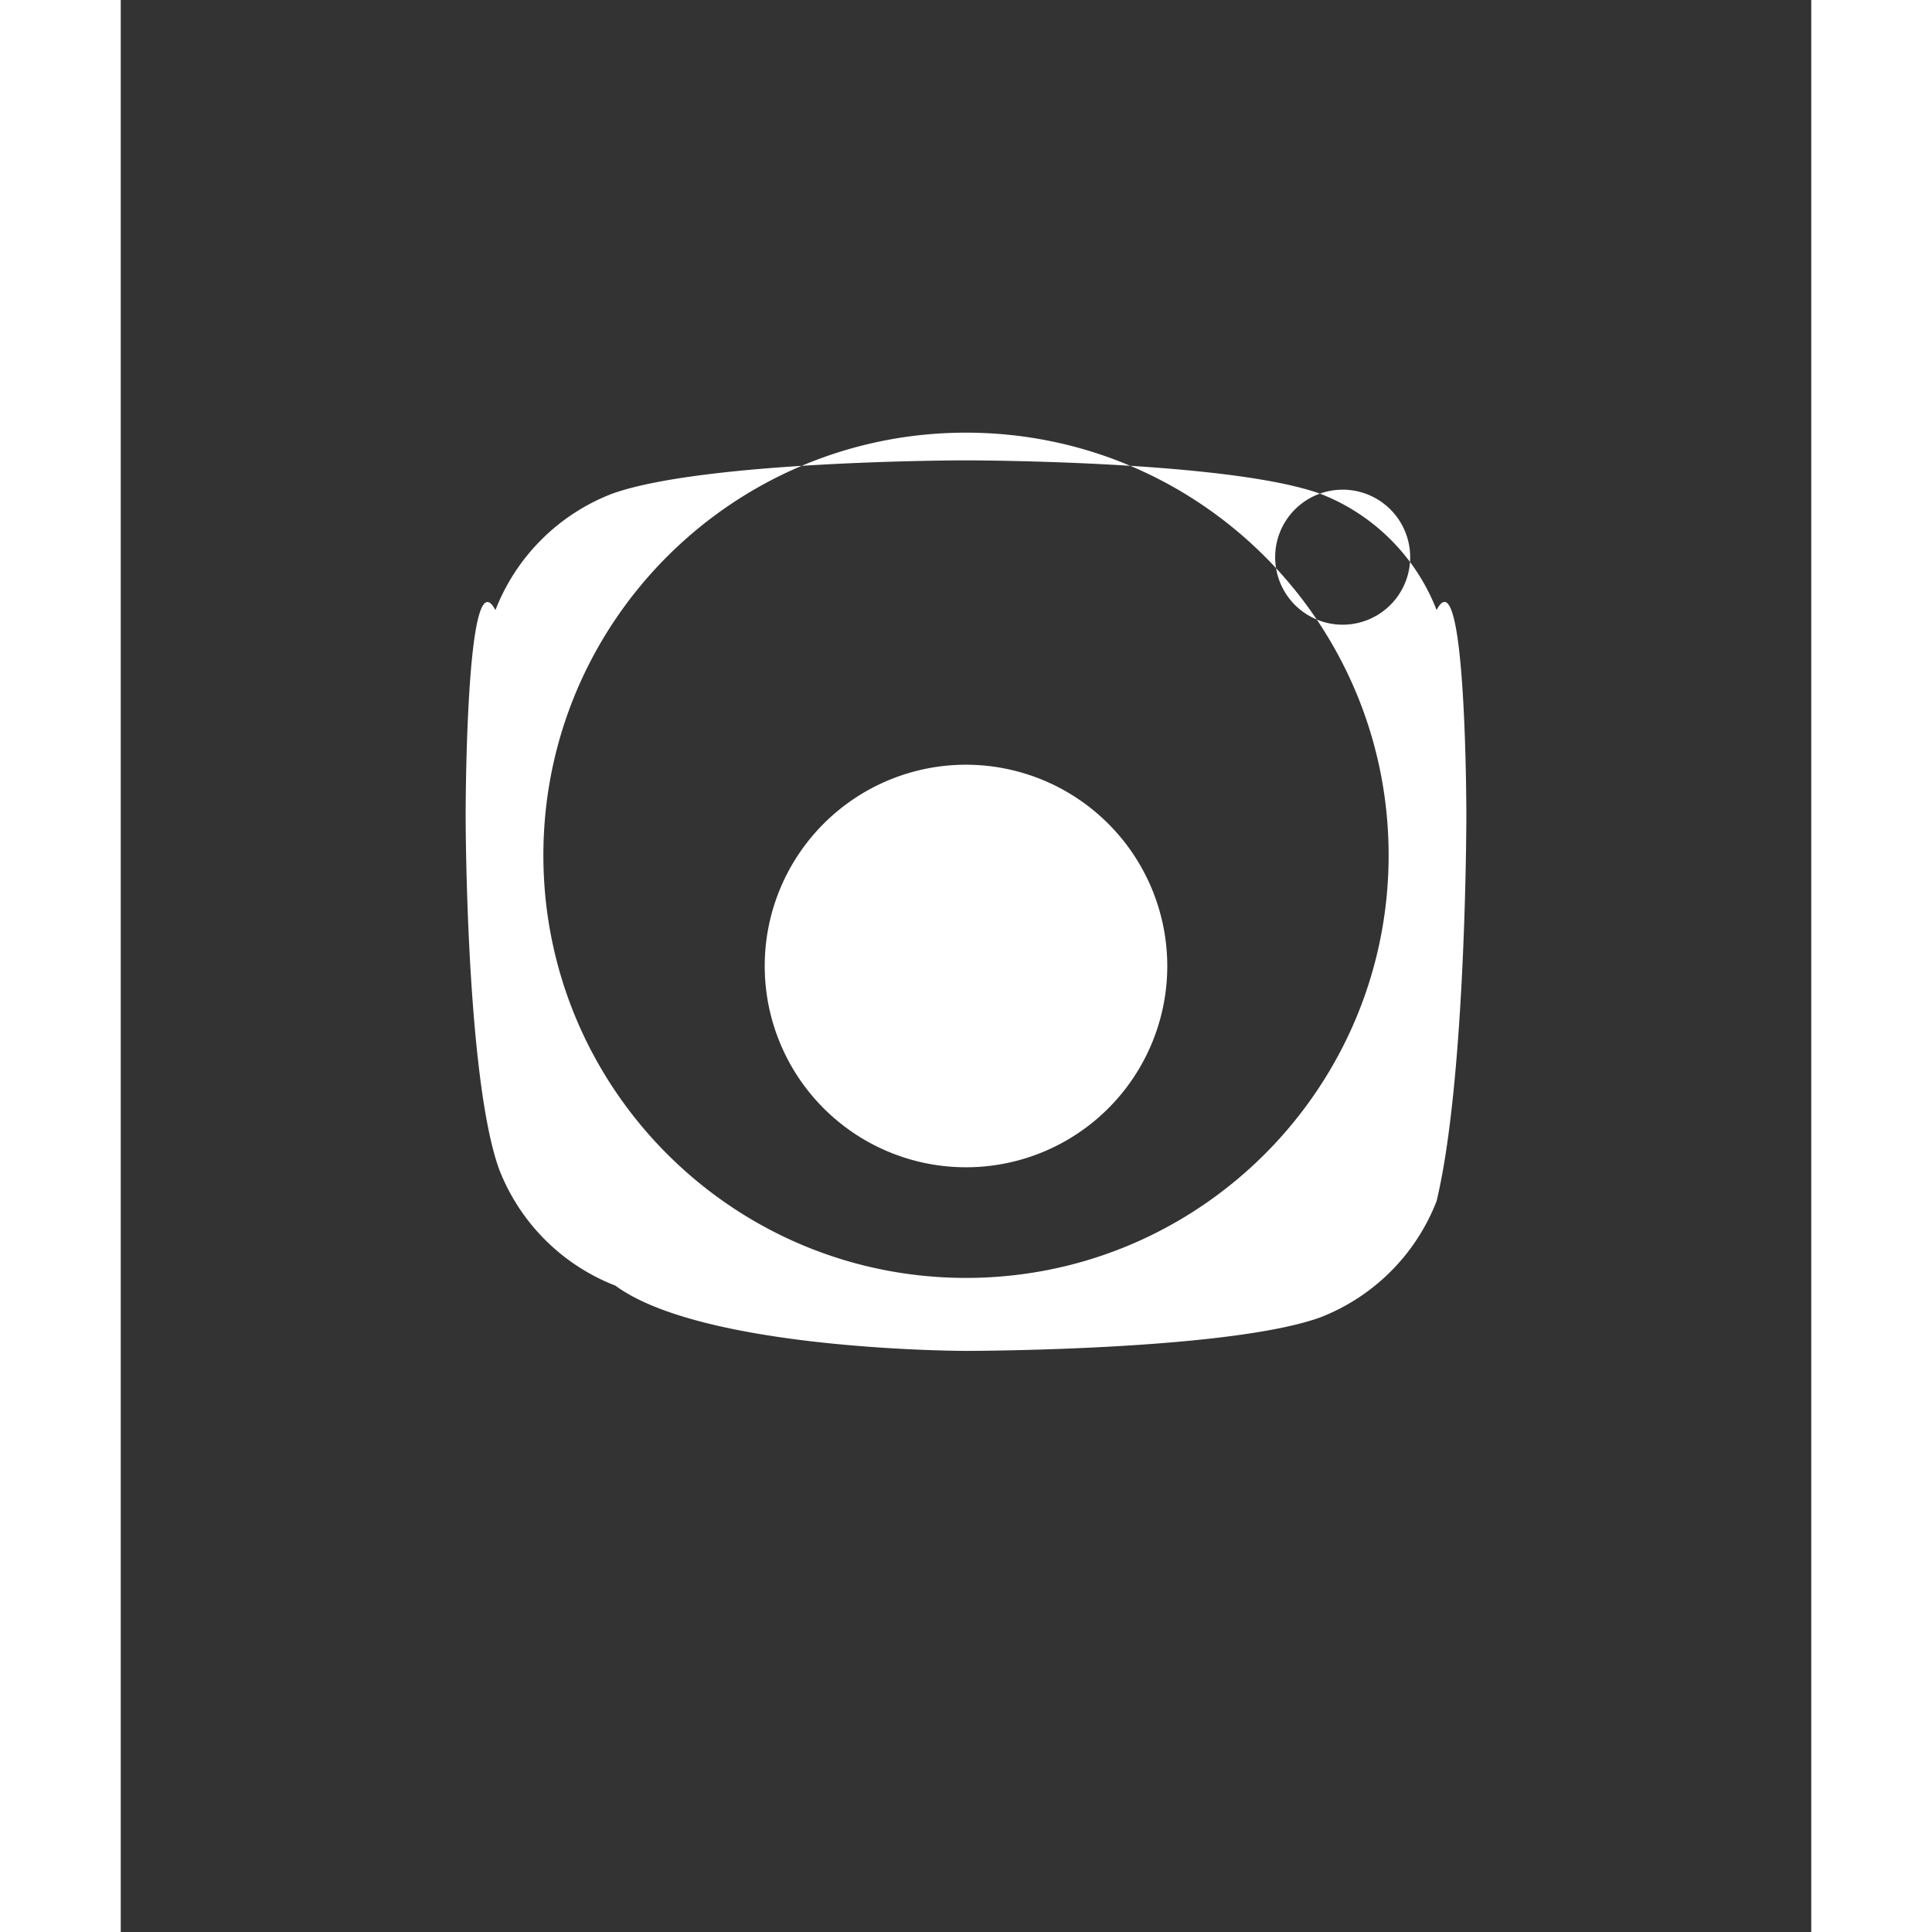 <svg xmlns="http://www.w3.org/2000/svg" viewBox="0 0 448 512" width="32" height="32">
  <rect x="0" y="0" width="448" height="512" fill="#333333" stroke="none"/>
  <path fill="white" d="M224,202.66A53.34,53.34,0,1,0,277.34,256,53.38,53.38,0,0,0,224,202.66Zm124.71-41a54,54,0,0,0-30.8-30.8C293.4,122,224,122,224,122s-69.4,0-93.91,8.89a54,54,0,0,0-30.8,30.8C91.4,146.6,91.4,216,91.4,216s0,69.4,8.89,93.91a54,54,0,0,0,30.8,30.8C154.6,358,224,358,224,358s69.4,0,93.91-8.89a54,54,0,0,0,30.8-30.8C356.6,285.4,356.6,216,356.6,216S356.6,146.6,348.71,161.66ZM224,338.66c-61.83,0-112-50.18-112-112S162.17,114.66,224,114.66,336,164.84,336,226.66,285.83,338.66,224,338.66Zm117.71-191a17.89,17.89,0,1,1-17.89-17.89A17.89,17.89,0,0,1,341.71,147.71Z"/>
</svg>
